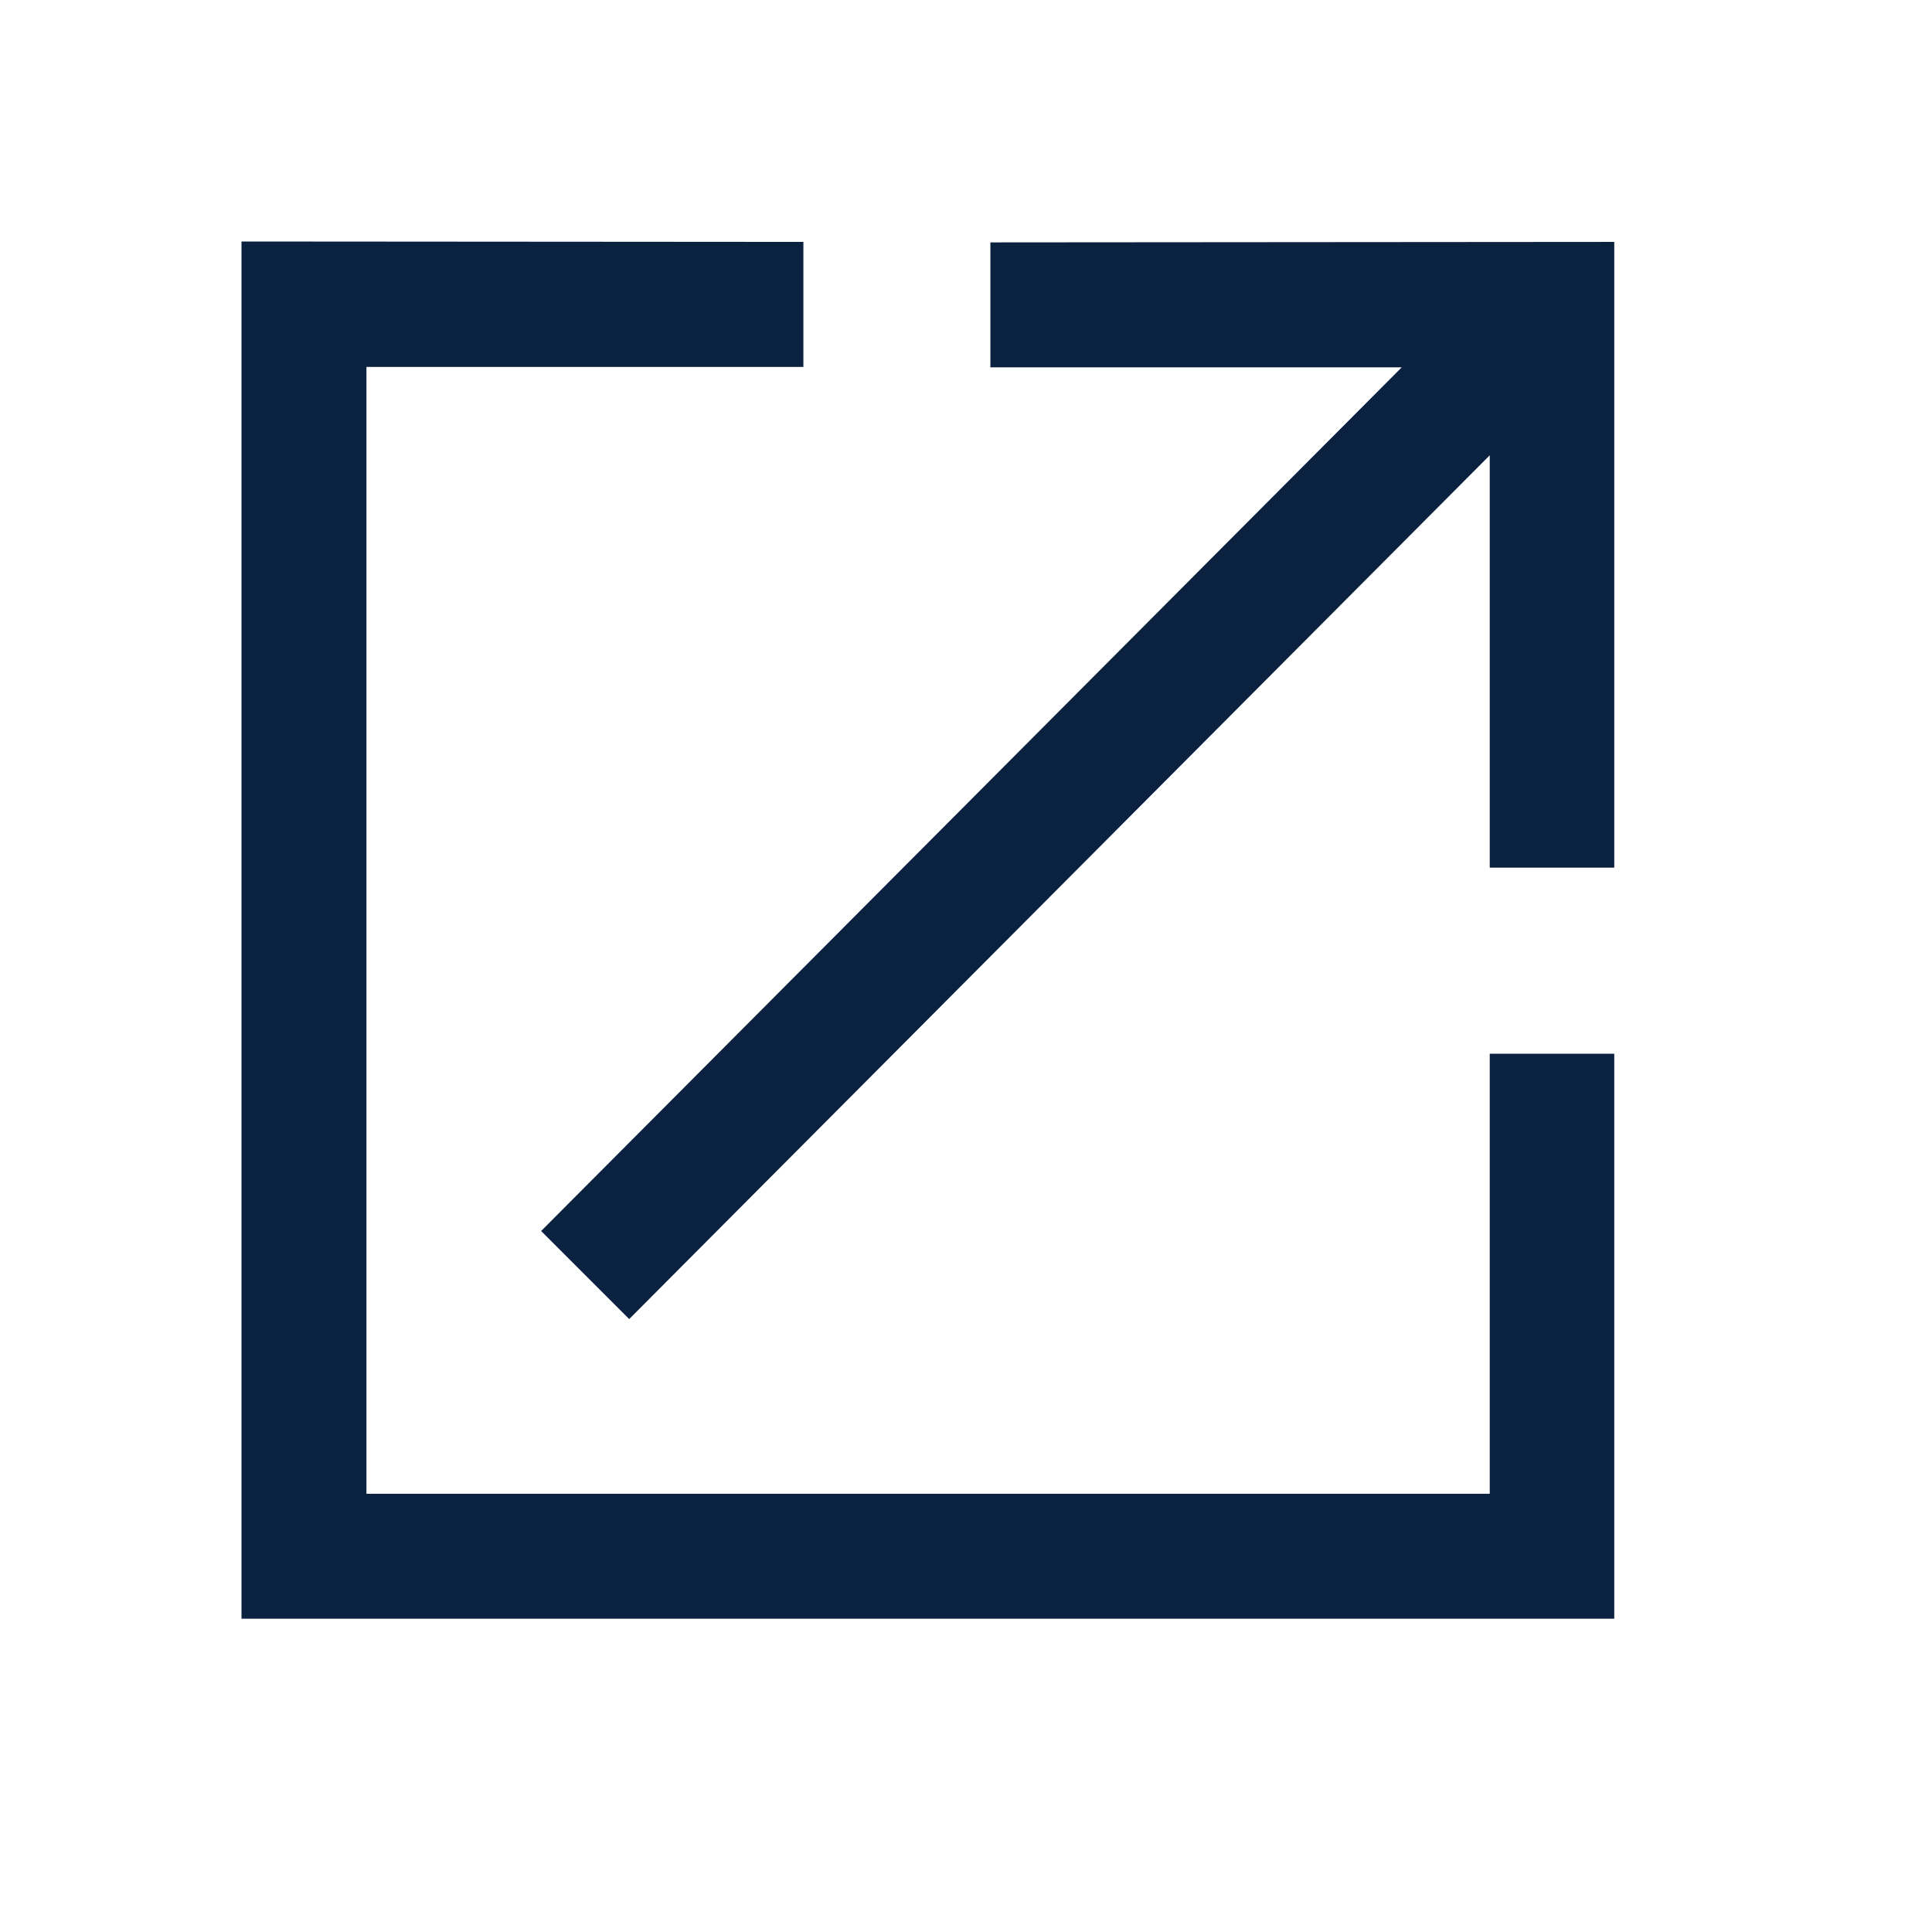 <svg width="24" height="24" viewBox="0 0 24 24" fill="none" xmlns="http://www.w3.org/2000/svg">
    <path fill-rule="evenodd" clip-rule="evenodd" d="M20.053 3.005v7.773h-1.547V5.656l-10.69 10.73-1.094-1.094L17.413 4.563h-5.11V3.011l7.75-.006zm-10.073 0v1.553H4.552v13.998h13.954V13.09h1.547v7.018H3V3l6.98.005z" fill="#0A2240"/>
</svg>
